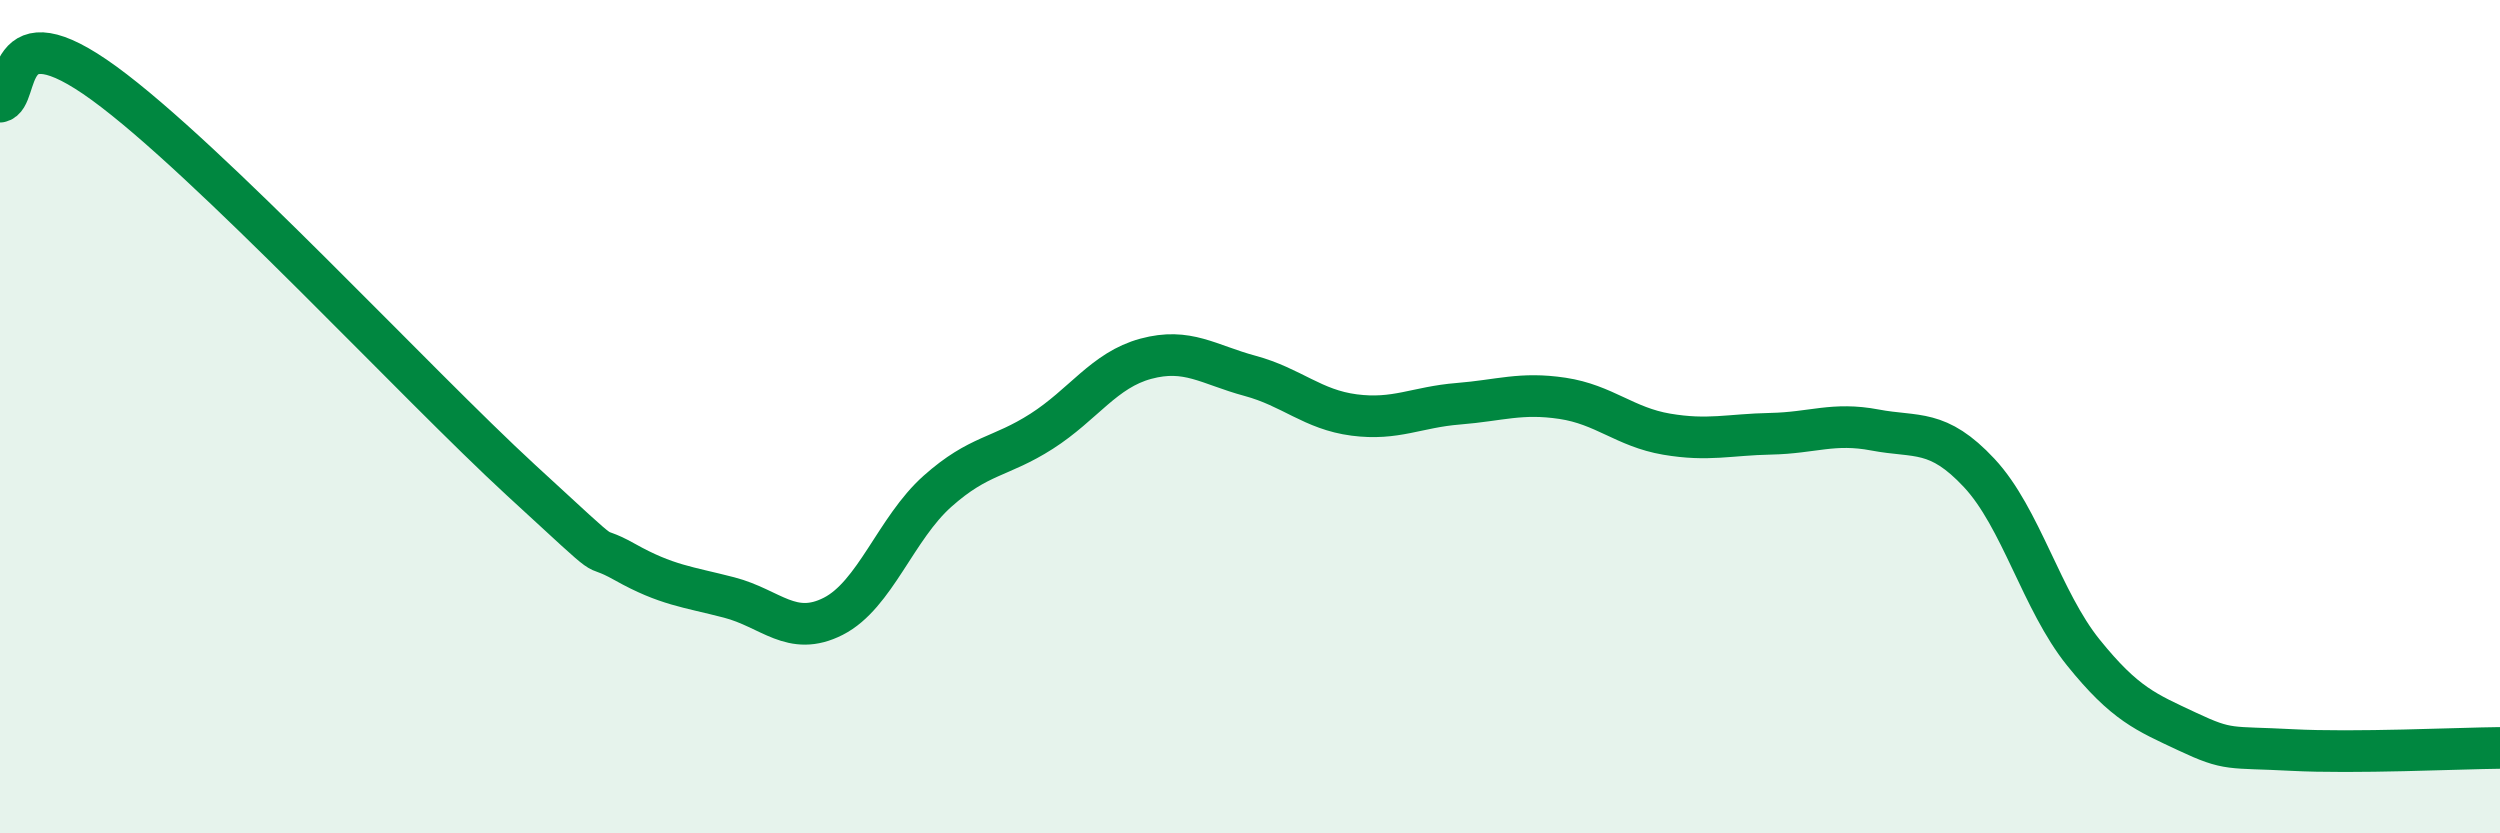 
    <svg width="60" height="20" viewBox="0 0 60 20" xmlns="http://www.w3.org/2000/svg">
      <path
        d="M 0,2.44 C 0.5,2.35 0,0.18 2.5,2 C 5,3.82 10,9.22 12.5,11.52 C 15,13.82 14,12.93 15,13.49 C 16,14.05 16.5,14.08 17.5,14.34 C 18.5,14.6 19,15.3 20,14.79 C 21,14.28 21.5,12.68 22.5,11.79 C 23.5,10.9 24,10.99 25,10.35 C 26,9.71 26.5,8.88 27.5,8.61 C 28.5,8.34 29,8.75 30,9.02 C 31,9.29 31.5,9.83 32.5,9.96 C 33.5,10.09 34,9.77 35,9.69 C 36,9.61 36.5,9.41 37.5,9.56 C 38.5,9.71 39,10.25 40,10.42 C 41,10.59 41.5,10.43 42.5,10.41 C 43.5,10.39 44,10.13 45,10.32 C 46,10.51 46.5,10.28 47.5,11.35 C 48.5,12.42 49,14.42 50,15.66 C 51,16.9 51.5,17.09 52.5,17.56 C 53.5,18.03 53.5,17.92 55,18 C 56.5,18.08 59,17.96 60,17.95L60 20L0 20Z"
        fill="#008740"
        opacity="0.1"
        stroke-linecap="round"
        stroke-linejoin="round"
      />
      <path
        d="M 0,2.44 C 0.5,2.35 0,0.18 2.5,2 C 5,3.82 10,9.22 12.5,11.52 C 15,13.82 14,12.93 15,13.49 C 16,14.05 16.5,14.08 17.5,14.34 C 18.5,14.6 19,15.3 20,14.79 C 21,14.28 21.5,12.68 22.5,11.79 C 23.5,10.9 24,10.99 25,10.35 C 26,9.71 26.5,8.88 27.5,8.61 C 28.5,8.34 29,8.75 30,9.02 C 31,9.29 31.5,9.83 32.5,9.96 C 33.5,10.09 34,9.77 35,9.69 C 36,9.61 36.5,9.41 37.5,9.56 C 38.5,9.71 39,10.25 40,10.42 C 41,10.59 41.5,10.43 42.5,10.41 C 43.5,10.39 44,10.13 45,10.32 C 46,10.51 46.5,10.28 47.5,11.35 C 48.5,12.42 49,14.42 50,15.66 C 51,16.9 51.5,17.09 52.5,17.56 C 53.5,18.03 53.5,17.92 55,18 C 56.5,18.08 59,17.96 60,17.95"
        stroke="#008740"
        stroke-width="1"
        fill="none"
        stroke-linecap="round"
        stroke-linejoin="round"
      />
    </svg>
  